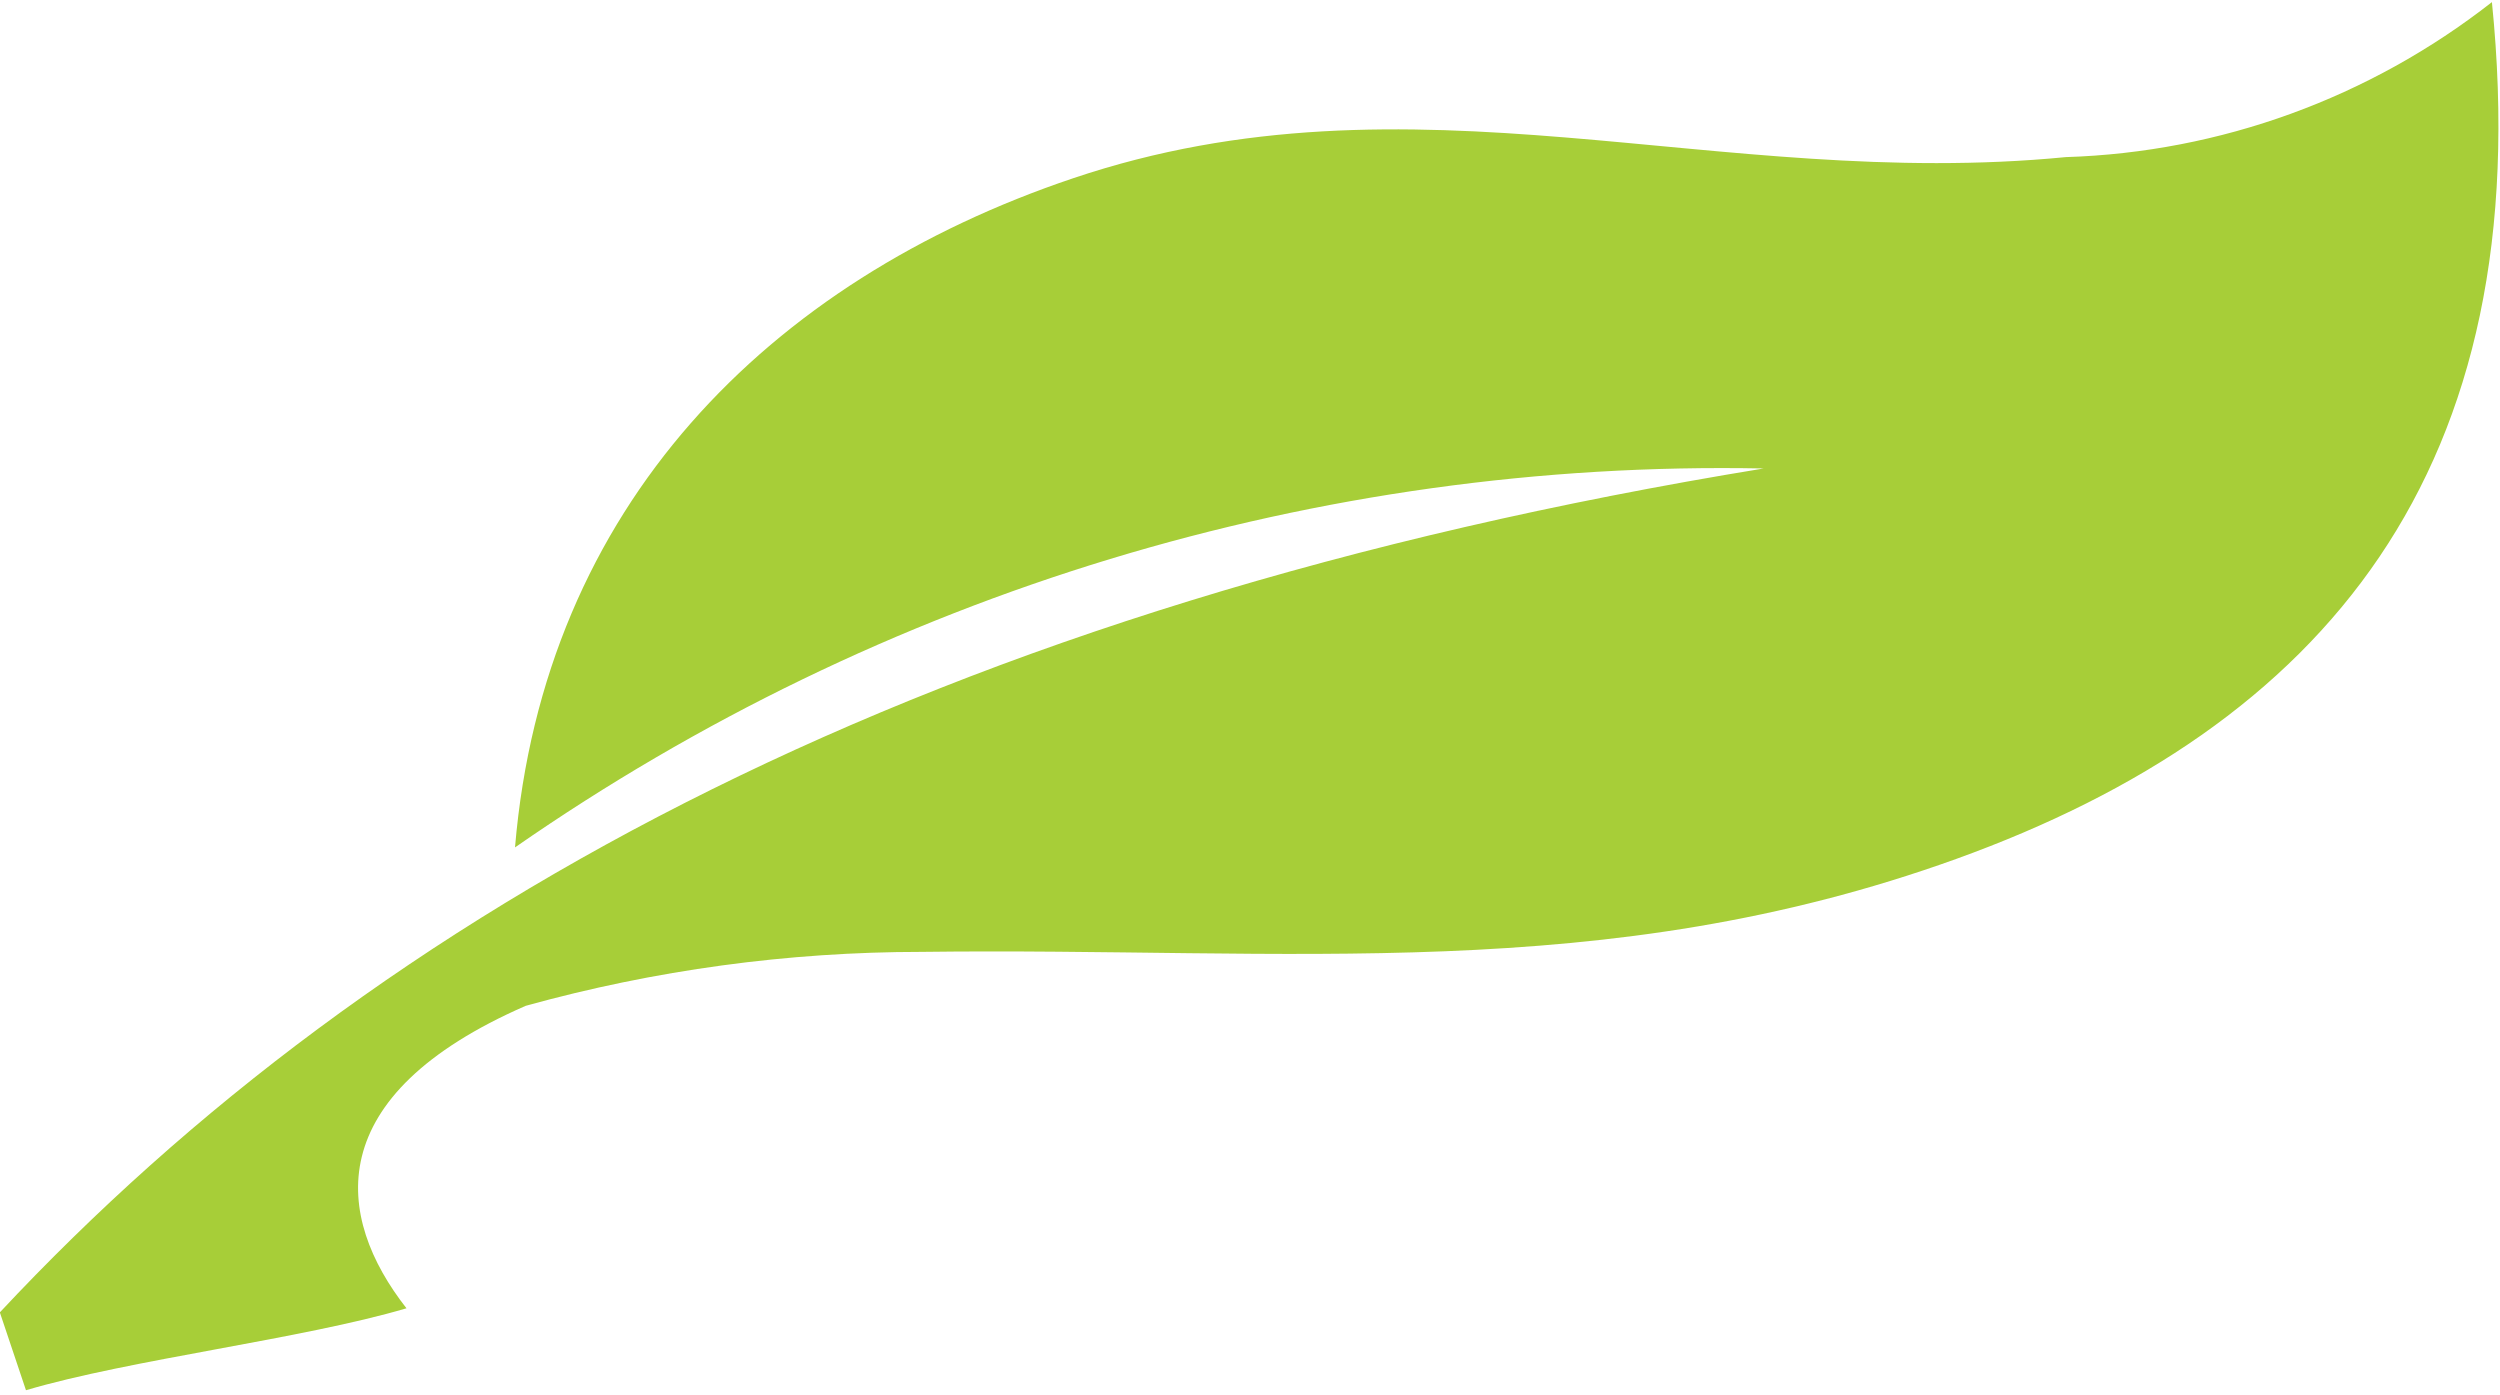 <?xml version="1.0" encoding="UTF-8"?>
<svg width="353px" height="197px" viewBox="0 0 353 197" version="1.1" xmlns="http://www.w3.org/2000/svg" xmlns:xlink="http://www.w3.org/1999/xlink">
    <title>Path</title>
    <g id="Designs" stroke="none" stroke-width="1" fill="none" fill-rule="evenodd">
        <g id="Homepage" transform="translate(-10, -1520)" fill="#A7CE38">
            <path d="M258.943,1586.147 C196.179,1584.927 134.595,1603.625 82.719,1639.654 C86.786,1591.45 118.569,1559.635 161.514,1545.173 C209.566,1528.976 252.227,1547.005 301.698,1542.184 C323.507,1541.499 344.552,1533.843 361.858,1520.3 C368.574,1586.533 338.021,1622.59 286.185,1641.293 C236.43,1659.225 192.161,1653.73 140.136,1654.405 C121.253,1654.409 102.454,1656.97 84.232,1662.021 C55.098,1674.747 57.274,1691.812 67.395,1704.73 C52.733,1709.069 28.329,1711.961 13.667,1716.3 L9.978,1705.309 C63.517,1648.042 141.555,1605.333 259.037,1586.147 L258.943,1586.147 Z" id="Path"></path>
        </g>
    </g>
</svg>